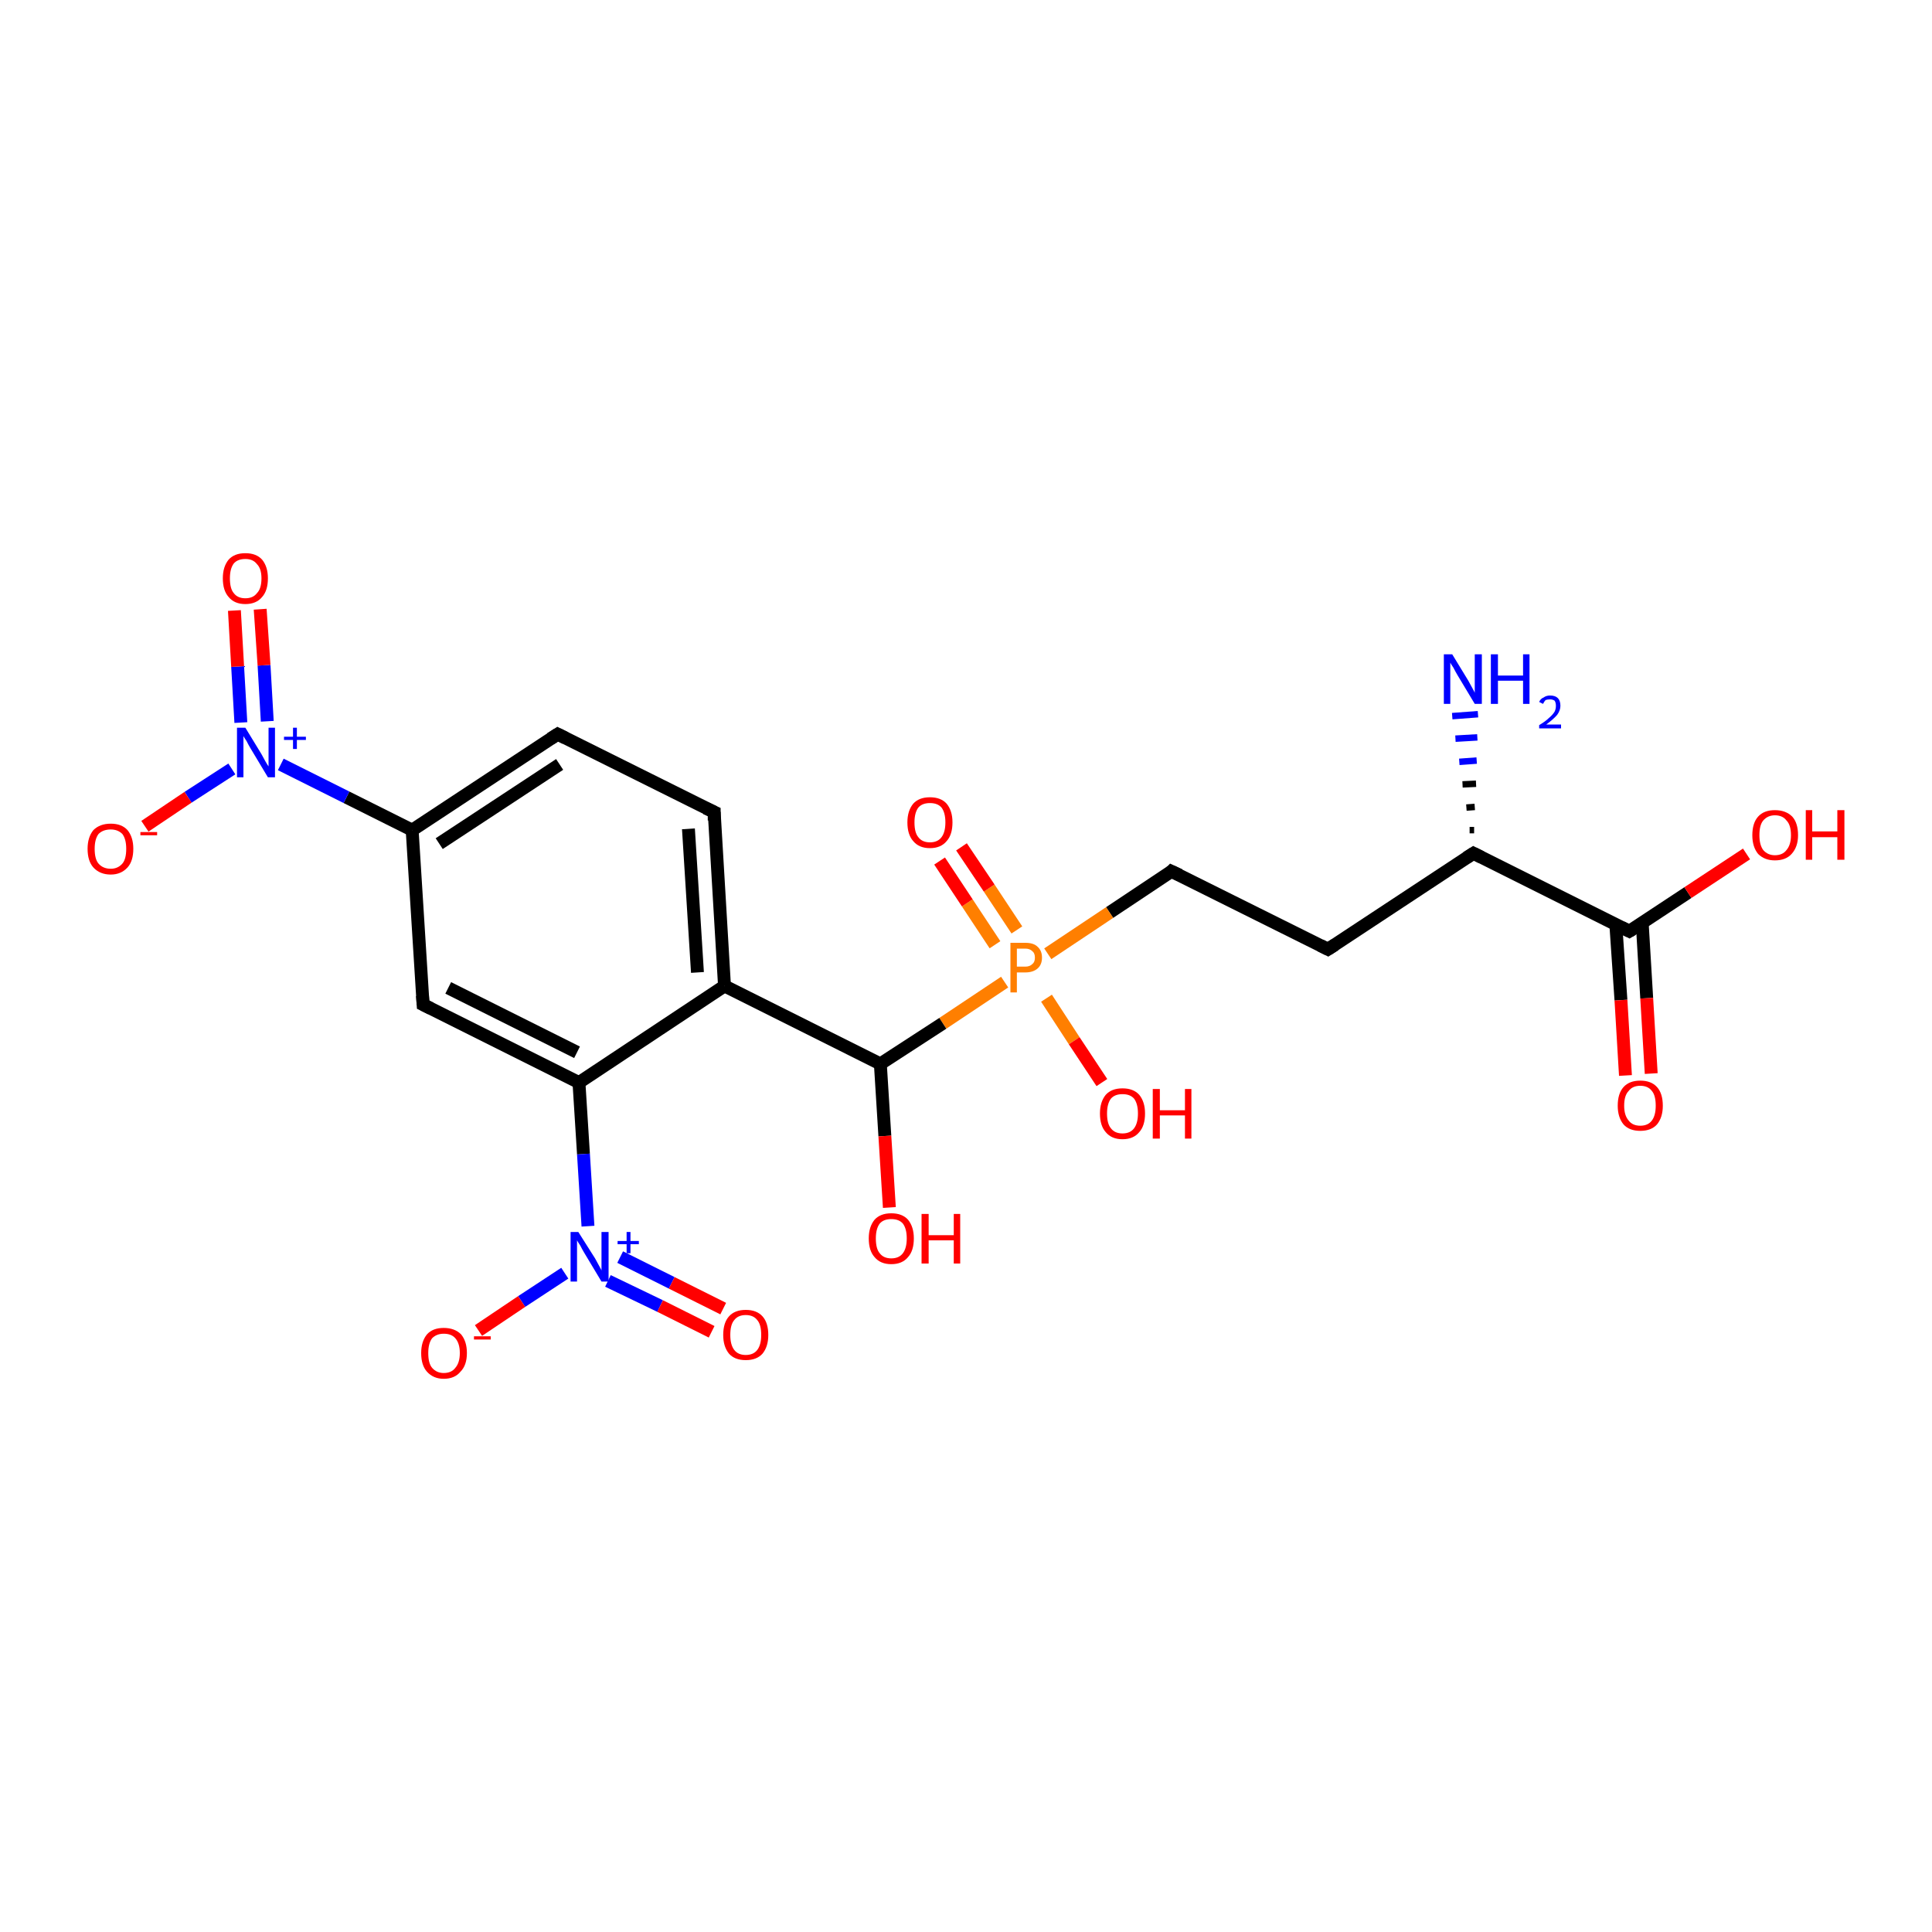 <?xml version='1.0' encoding='iso-8859-1'?>
<svg version='1.1' baseProfile='full'
              xmlns='http://www.w3.org/2000/svg'
                      xmlns:rdkit='http://www.rdkit.org/xml'
                      xmlns:xlink='http://www.w3.org/1999/xlink'
                  xml:space='preserve'
width='300px' height='300px' viewBox='0 0 300 300'>
<!-- END OF HEADER -->
<rect style='opacity:1.0;fill:#FFFFFF;stroke:none' width='300.0' height='300.0' x='0.0' y='0.0'> </rect>
<path class='bond-0 atom-1 atom-0' d='M 228.2,128.9 L 228.9,128.9' style='fill:none;fill-rule:evenodd;stroke:#000000;stroke-width:1.0px;stroke-linecap:butt;stroke-linejoin:miter;stroke-opacity:1' />
<path class='bond-0 atom-1 atom-0' d='M 227.7,125.4 L 229.0,125.3' style='fill:none;fill-rule:evenodd;stroke:#000000;stroke-width:1.0px;stroke-linecap:butt;stroke-linejoin:miter;stroke-opacity:1' />
<path class='bond-0 atom-1 atom-0' d='M 227.1,121.8 L 229.2,121.7' style='fill:none;fill-rule:evenodd;stroke:#000000;stroke-width:1.0px;stroke-linecap:butt;stroke-linejoin:miter;stroke-opacity:1' />
<path class='bond-0 atom-1 atom-0' d='M 226.6,118.3 L 229.3,118.1' style='fill:none;fill-rule:evenodd;stroke:#0000FF;stroke-width:1.0px;stroke-linecap:butt;stroke-linejoin:miter;stroke-opacity:1' />
<path class='bond-0 atom-1 atom-0' d='M 226.0,114.7 L 229.4,114.5' style='fill:none;fill-rule:evenodd;stroke:#0000FF;stroke-width:1.0px;stroke-linecap:butt;stroke-linejoin:miter;stroke-opacity:1' />
<path class='bond-0 atom-1 atom-0' d='M 225.5,111.2 L 229.5,110.9' style='fill:none;fill-rule:evenodd;stroke:#0000FF;stroke-width:1.0px;stroke-linecap:butt;stroke-linejoin:miter;stroke-opacity:1' />
<path class='bond-1 atom-1 atom-2' d='M 228.8,132.5 L 206.2,147.4' style='fill:none;fill-rule:evenodd;stroke:#000000;stroke-width:2.0px;stroke-linecap:butt;stroke-linejoin:miter;stroke-opacity:1' />
<path class='bond-2 atom-2 atom-3' d='M 206.2,147.4 L 181.9,135.3' style='fill:none;fill-rule:evenodd;stroke:#000000;stroke-width:2.0px;stroke-linecap:butt;stroke-linejoin:miter;stroke-opacity:1' />
<path class='bond-3 atom-3 atom-4' d='M 181.9,135.3 L 172.3,141.7' style='fill:none;fill-rule:evenodd;stroke:#000000;stroke-width:2.0px;stroke-linecap:butt;stroke-linejoin:miter;stroke-opacity:1' />
<path class='bond-3 atom-3 atom-4' d='M 172.3,141.7 L 162.7,148.1' style='fill:none;fill-rule:evenodd;stroke:#FF7F00;stroke-width:2.0px;stroke-linecap:butt;stroke-linejoin:miter;stroke-opacity:1' />
<path class='bond-4 atom-4 atom-5' d='M 162.5,155.0 L 166.8,161.6' style='fill:none;fill-rule:evenodd;stroke:#FF7F00;stroke-width:2.0px;stroke-linecap:butt;stroke-linejoin:miter;stroke-opacity:1' />
<path class='bond-4 atom-4 atom-5' d='M 166.8,161.6 L 171.1,168.1' style='fill:none;fill-rule:evenodd;stroke:#FF0000;stroke-width:2.0px;stroke-linecap:butt;stroke-linejoin:miter;stroke-opacity:1' />
<path class='bond-5 atom-4 atom-6' d='M 157.9,144.4 L 153.6,137.9' style='fill:none;fill-rule:evenodd;stroke:#FF7F00;stroke-width:2.0px;stroke-linecap:butt;stroke-linejoin:miter;stroke-opacity:1' />
<path class='bond-5 atom-4 atom-6' d='M 153.6,137.9 L 149.3,131.5' style='fill:none;fill-rule:evenodd;stroke:#FF0000;stroke-width:2.0px;stroke-linecap:butt;stroke-linejoin:miter;stroke-opacity:1' />
<path class='bond-5 atom-4 atom-6' d='M 154.5,146.7 L 150.2,140.2' style='fill:none;fill-rule:evenodd;stroke:#FF7F00;stroke-width:2.0px;stroke-linecap:butt;stroke-linejoin:miter;stroke-opacity:1' />
<path class='bond-5 atom-4 atom-6' d='M 150.2,140.2 L 145.9,133.7' style='fill:none;fill-rule:evenodd;stroke:#FF0000;stroke-width:2.0px;stroke-linecap:butt;stroke-linejoin:miter;stroke-opacity:1' />
<path class='bond-6 atom-4 atom-7' d='M 156.0,152.5 L 146.4,158.9' style='fill:none;fill-rule:evenodd;stroke:#FF7F00;stroke-width:2.0px;stroke-linecap:butt;stroke-linejoin:miter;stroke-opacity:1' />
<path class='bond-6 atom-4 atom-7' d='M 146.4,158.9 L 136.7,165.2' style='fill:none;fill-rule:evenodd;stroke:#000000;stroke-width:2.0px;stroke-linecap:butt;stroke-linejoin:miter;stroke-opacity:1' />
<path class='bond-7 atom-7 atom-8' d='M 136.7,165.2 L 137.4,176.4' style='fill:none;fill-rule:evenodd;stroke:#000000;stroke-width:2.0px;stroke-linecap:butt;stroke-linejoin:miter;stroke-opacity:1' />
<path class='bond-7 atom-7 atom-8' d='M 137.4,176.4 L 138.1,187.5' style='fill:none;fill-rule:evenodd;stroke:#FF0000;stroke-width:2.0px;stroke-linecap:butt;stroke-linejoin:miter;stroke-opacity:1' />
<path class='bond-8 atom-7 atom-9' d='M 136.7,165.2 L 112.5,153.1' style='fill:none;fill-rule:evenodd;stroke:#000000;stroke-width:2.0px;stroke-linecap:butt;stroke-linejoin:miter;stroke-opacity:1' />
<path class='bond-9 atom-9 atom-10' d='M 112.5,153.1 L 110.9,126.1' style='fill:none;fill-rule:evenodd;stroke:#000000;stroke-width:2.0px;stroke-linecap:butt;stroke-linejoin:miter;stroke-opacity:1' />
<path class='bond-9 atom-9 atom-10' d='M 108.3,151.0 L 106.9,128.7' style='fill:none;fill-rule:evenodd;stroke:#000000;stroke-width:2.0px;stroke-linecap:butt;stroke-linejoin:miter;stroke-opacity:1' />
<path class='bond-10 atom-10 atom-11' d='M 110.9,126.1 L 86.6,114.0' style='fill:none;fill-rule:evenodd;stroke:#000000;stroke-width:2.0px;stroke-linecap:butt;stroke-linejoin:miter;stroke-opacity:1' />
<path class='bond-11 atom-11 atom-12' d='M 86.6,114.0 L 64.0,128.9' style='fill:none;fill-rule:evenodd;stroke:#000000;stroke-width:2.0px;stroke-linecap:butt;stroke-linejoin:miter;stroke-opacity:1' />
<path class='bond-11 atom-11 atom-12' d='M 86.9,118.7 L 68.2,131.0' style='fill:none;fill-rule:evenodd;stroke:#000000;stroke-width:2.0px;stroke-linecap:butt;stroke-linejoin:miter;stroke-opacity:1' />
<path class='bond-12 atom-12 atom-13' d='M 64.0,128.9 L 65.7,156.0' style='fill:none;fill-rule:evenodd;stroke:#000000;stroke-width:2.0px;stroke-linecap:butt;stroke-linejoin:miter;stroke-opacity:1' />
<path class='bond-13 atom-13 atom-14' d='M 65.7,156.0 L 89.9,168.1' style='fill:none;fill-rule:evenodd;stroke:#000000;stroke-width:2.0px;stroke-linecap:butt;stroke-linejoin:miter;stroke-opacity:1' />
<path class='bond-13 atom-13 atom-14' d='M 69.6,153.4 L 89.6,163.4' style='fill:none;fill-rule:evenodd;stroke:#000000;stroke-width:2.0px;stroke-linecap:butt;stroke-linejoin:miter;stroke-opacity:1' />
<path class='bond-14 atom-14 atom-15' d='M 89.9,168.1 L 90.6,179.2' style='fill:none;fill-rule:evenodd;stroke:#000000;stroke-width:2.0px;stroke-linecap:butt;stroke-linejoin:miter;stroke-opacity:1' />
<path class='bond-14 atom-14 atom-15' d='M 90.6,179.2 L 91.3,190.4' style='fill:none;fill-rule:evenodd;stroke:#0000FF;stroke-width:2.0px;stroke-linecap:butt;stroke-linejoin:miter;stroke-opacity:1' />
<path class='bond-15 atom-15 atom-16' d='M 87.7,197.7 L 81.0,202.1' style='fill:none;fill-rule:evenodd;stroke:#0000FF;stroke-width:2.0px;stroke-linecap:butt;stroke-linejoin:miter;stroke-opacity:1' />
<path class='bond-15 atom-15 atom-16' d='M 81.0,202.1 L 74.3,206.6' style='fill:none;fill-rule:evenodd;stroke:#FF0000;stroke-width:2.0px;stroke-linecap:butt;stroke-linejoin:miter;stroke-opacity:1' />
<path class='bond-16 atom-15 atom-17' d='M 94.4,198.9 L 102.5,202.8' style='fill:none;fill-rule:evenodd;stroke:#0000FF;stroke-width:2.0px;stroke-linecap:butt;stroke-linejoin:miter;stroke-opacity:1' />
<path class='bond-16 atom-15 atom-17' d='M 102.5,202.8 L 110.5,206.8' style='fill:none;fill-rule:evenodd;stroke:#FF0000;stroke-width:2.0px;stroke-linecap:butt;stroke-linejoin:miter;stroke-opacity:1' />
<path class='bond-16 atom-15 atom-17' d='M 96.3,195.2 L 104.3,199.2' style='fill:none;fill-rule:evenodd;stroke:#0000FF;stroke-width:2.0px;stroke-linecap:butt;stroke-linejoin:miter;stroke-opacity:1' />
<path class='bond-16 atom-15 atom-17' d='M 104.3,199.2 L 112.3,203.2' style='fill:none;fill-rule:evenodd;stroke:#FF0000;stroke-width:2.0px;stroke-linecap:butt;stroke-linejoin:miter;stroke-opacity:1' />
<path class='bond-17 atom-12 atom-18' d='M 64.0,128.9 L 53.8,123.8' style='fill:none;fill-rule:evenodd;stroke:#000000;stroke-width:2.0px;stroke-linecap:butt;stroke-linejoin:miter;stroke-opacity:1' />
<path class='bond-17 atom-12 atom-18' d='M 53.8,123.8 L 43.6,118.7' style='fill:none;fill-rule:evenodd;stroke:#0000FF;stroke-width:2.0px;stroke-linecap:butt;stroke-linejoin:miter;stroke-opacity:1' />
<path class='bond-18 atom-18 atom-19' d='M 36.0,119.4 L 29.2,123.8' style='fill:none;fill-rule:evenodd;stroke:#0000FF;stroke-width:2.0px;stroke-linecap:butt;stroke-linejoin:miter;stroke-opacity:1' />
<path class='bond-18 atom-18 atom-19' d='M 29.2,123.8 L 22.5,128.3' style='fill:none;fill-rule:evenodd;stroke:#FF0000;stroke-width:2.0px;stroke-linecap:butt;stroke-linejoin:miter;stroke-opacity:1' />
<path class='bond-19 atom-18 atom-20' d='M 41.5,112.0 L 41.0,103.3' style='fill:none;fill-rule:evenodd;stroke:#0000FF;stroke-width:2.0px;stroke-linecap:butt;stroke-linejoin:miter;stroke-opacity:1' />
<path class='bond-19 atom-18 atom-20' d='M 41.0,103.3 L 40.4,94.6' style='fill:none;fill-rule:evenodd;stroke:#FF0000;stroke-width:2.0px;stroke-linecap:butt;stroke-linejoin:miter;stroke-opacity:1' />
<path class='bond-19 atom-18 atom-20' d='M 37.4,112.2 L 36.9,103.5' style='fill:none;fill-rule:evenodd;stroke:#0000FF;stroke-width:2.0px;stroke-linecap:butt;stroke-linejoin:miter;stroke-opacity:1' />
<path class='bond-19 atom-18 atom-20' d='M 36.9,103.5 L 36.4,94.8' style='fill:none;fill-rule:evenodd;stroke:#FF0000;stroke-width:2.0px;stroke-linecap:butt;stroke-linejoin:miter;stroke-opacity:1' />
<path class='bond-20 atom-1 atom-21' d='M 228.8,132.5 L 253.0,144.6' style='fill:none;fill-rule:evenodd;stroke:#000000;stroke-width:2.0px;stroke-linecap:butt;stroke-linejoin:miter;stroke-opacity:1' />
<path class='bond-21 atom-21 atom-22' d='M 253.0,144.6 L 262.1,138.6' style='fill:none;fill-rule:evenodd;stroke:#000000;stroke-width:2.0px;stroke-linecap:butt;stroke-linejoin:miter;stroke-opacity:1' />
<path class='bond-21 atom-21 atom-22' d='M 262.1,138.6 L 271.2,132.6' style='fill:none;fill-rule:evenodd;stroke:#FF0000;stroke-width:2.0px;stroke-linecap:butt;stroke-linejoin:miter;stroke-opacity:1' />
<path class='bond-22 atom-21 atom-23' d='M 250.9,143.5 L 251.7,155.3' style='fill:none;fill-rule:evenodd;stroke:#000000;stroke-width:2.0px;stroke-linecap:butt;stroke-linejoin:miter;stroke-opacity:1' />
<path class='bond-22 atom-21 atom-23' d='M 251.7,155.3 L 252.4,167.0' style='fill:none;fill-rule:evenodd;stroke:#FF0000;stroke-width:2.0px;stroke-linecap:butt;stroke-linejoin:miter;stroke-opacity:1' />
<path class='bond-22 atom-21 atom-23' d='M 255.0,143.3 L 255.7,155.0' style='fill:none;fill-rule:evenodd;stroke:#000000;stroke-width:2.0px;stroke-linecap:butt;stroke-linejoin:miter;stroke-opacity:1' />
<path class='bond-22 atom-21 atom-23' d='M 255.7,155.0 L 256.4,166.7' style='fill:none;fill-rule:evenodd;stroke:#FF0000;stroke-width:2.0px;stroke-linecap:butt;stroke-linejoin:miter;stroke-opacity:1' />
<path class='bond-23 atom-14 atom-9' d='M 89.9,168.1 L 112.5,153.1' style='fill:none;fill-rule:evenodd;stroke:#000000;stroke-width:2.0px;stroke-linecap:butt;stroke-linejoin:miter;stroke-opacity:1' />
<path d='M 227.7,133.2 L 228.8,132.5 L 230.0,133.1' style='fill:none;stroke:#000000;stroke-width:2.0px;stroke-linecap:butt;stroke-linejoin:miter;stroke-opacity:1;' />
<path d='M 207.3,146.7 L 206.2,147.4 L 205.0,146.8' style='fill:none;stroke:#000000;stroke-width:2.0px;stroke-linecap:butt;stroke-linejoin:miter;stroke-opacity:1;' />
<path d='M 183.2,135.9 L 181.9,135.3 L 181.5,135.7' style='fill:none;stroke:#000000;stroke-width:2.0px;stroke-linecap:butt;stroke-linejoin:miter;stroke-opacity:1;' />
<path d='M 110.9,127.4 L 110.9,126.1 L 109.6,125.5' style='fill:none;stroke:#000000;stroke-width:2.0px;stroke-linecap:butt;stroke-linejoin:miter;stroke-opacity:1;' />
<path d='M 87.8,114.6 L 86.6,114.0 L 85.5,114.7' style='fill:none;stroke:#000000;stroke-width:2.0px;stroke-linecap:butt;stroke-linejoin:miter;stroke-opacity:1;' />
<path d='M 65.6,154.6 L 65.7,156.0 L 66.9,156.6' style='fill:none;stroke:#000000;stroke-width:2.0px;stroke-linecap:butt;stroke-linejoin:miter;stroke-opacity:1;' />
<path d='M 251.8,144.0 L 253.0,144.6 L 253.5,144.3' style='fill:none;stroke:#000000;stroke-width:2.0px;stroke-linecap:butt;stroke-linejoin:miter;stroke-opacity:1;' />
<path class='atom-0' d='M 225.5 101.6
L 228.0 105.7
Q 228.2 106.1, 228.6 106.8
Q 229.0 107.5, 229.0 107.6
L 229.0 101.6
L 230.1 101.6
L 230.1 109.3
L 229.0 109.3
L 226.3 104.8
Q 226.0 104.3, 225.7 103.7
Q 225.3 103.1, 225.2 102.9
L 225.2 109.3
L 224.2 109.3
L 224.2 101.6
L 225.5 101.6
' fill='#0000FF'/>
<path class='atom-0' d='M 231.5 101.6
L 232.6 101.6
L 232.6 104.9
L 236.5 104.9
L 236.5 101.6
L 237.5 101.6
L 237.5 109.3
L 236.5 109.3
L 236.5 105.7
L 232.6 105.7
L 232.6 109.3
L 231.5 109.3
L 231.5 101.6
' fill='#0000FF'/>
<path class='atom-0' d='M 239.0 109.0
Q 239.2 108.5, 239.7 108.3
Q 240.1 108.0, 240.7 108.0
Q 241.5 108.0, 241.9 108.4
Q 242.3 108.8, 242.3 109.6
Q 242.3 110.3, 241.8 111.0
Q 241.2 111.7, 240.1 112.5
L 242.4 112.5
L 242.4 113.1
L 239.0 113.1
L 239.0 112.6
Q 240.0 112.0, 240.5 111.5
Q 241.1 111.0, 241.4 110.5
Q 241.6 110.1, 241.6 109.6
Q 241.6 109.1, 241.4 108.8
Q 241.1 108.6, 240.7 108.6
Q 240.3 108.6, 240.0 108.7
Q 239.8 108.9, 239.6 109.3
L 239.0 109.0
' fill='#0000FF'/>
<path class='atom-4' d='M 159.2 146.4
Q 160.5 146.4, 161.1 147.0
Q 161.8 147.6, 161.8 148.7
Q 161.8 149.8, 161.1 150.4
Q 160.4 151.0, 159.2 151.0
L 157.9 151.0
L 157.9 154.1
L 156.9 154.1
L 156.9 146.4
L 159.2 146.4
M 159.2 150.1
Q 159.9 150.1, 160.3 149.7
Q 160.7 149.4, 160.7 148.7
Q 160.7 148.0, 160.3 147.7
Q 159.9 147.3, 159.2 147.3
L 157.9 147.3
L 157.9 150.1
L 159.2 150.1
' fill='#FF7F00'/>
<path class='atom-5' d='M 170.8 172.9
Q 170.8 171.1, 171.7 170.0
Q 172.6 169.0, 174.3 169.0
Q 176.0 169.0, 176.9 170.0
Q 177.8 171.1, 177.8 172.9
Q 177.8 174.8, 176.9 175.8
Q 176.0 176.9, 174.3 176.9
Q 172.6 176.9, 171.7 175.8
Q 170.8 174.8, 170.8 172.9
M 174.3 176.0
Q 175.5 176.0, 176.1 175.2
Q 176.7 174.4, 176.7 172.9
Q 176.7 171.4, 176.1 170.6
Q 175.5 169.9, 174.3 169.9
Q 173.1 169.9, 172.5 170.6
Q 171.9 171.4, 171.9 172.9
Q 171.9 174.5, 172.5 175.2
Q 173.1 176.0, 174.3 176.0
' fill='#FF0000'/>
<path class='atom-5' d='M 179.0 169.1
L 180.1 169.1
L 180.1 172.4
L 184.0 172.4
L 184.0 169.1
L 185.0 169.1
L 185.0 176.8
L 184.0 176.8
L 184.0 173.2
L 180.1 173.2
L 180.1 176.8
L 179.0 176.8
L 179.0 169.1
' fill='#FF0000'/>
<path class='atom-6' d='M 140.9 127.7
Q 140.9 125.9, 141.8 124.8
Q 142.7 123.8, 144.4 123.8
Q 146.1 123.8, 147.0 124.8
Q 147.9 125.9, 147.9 127.7
Q 147.9 129.6, 147.0 130.6
Q 146.1 131.7, 144.4 131.7
Q 142.7 131.7, 141.8 130.6
Q 140.9 129.6, 140.9 127.7
M 144.4 130.8
Q 145.6 130.8, 146.2 130.0
Q 146.8 129.2, 146.8 127.7
Q 146.8 126.2, 146.2 125.4
Q 145.6 124.7, 144.4 124.7
Q 143.2 124.7, 142.6 125.4
Q 142.0 126.2, 142.0 127.7
Q 142.0 129.3, 142.6 130.0
Q 143.2 130.8, 144.4 130.8
' fill='#FF0000'/>
<path class='atom-8' d='M 134.9 192.3
Q 134.9 190.5, 135.8 189.4
Q 136.7 188.4, 138.4 188.4
Q 140.1 188.4, 141.0 189.4
Q 141.9 190.5, 141.9 192.3
Q 141.9 194.2, 141.0 195.2
Q 140.1 196.3, 138.4 196.3
Q 136.7 196.3, 135.8 195.2
Q 134.9 194.2, 134.9 192.3
M 138.4 195.4
Q 139.6 195.4, 140.2 194.6
Q 140.8 193.8, 140.8 192.3
Q 140.8 190.8, 140.2 190.0
Q 139.6 189.3, 138.4 189.3
Q 137.2 189.3, 136.6 190.0
Q 136.0 190.8, 136.0 192.3
Q 136.0 193.9, 136.6 194.6
Q 137.2 195.4, 138.4 195.4
' fill='#FF0000'/>
<path class='atom-8' d='M 143.1 188.5
L 144.2 188.5
L 144.2 191.8
L 148.1 191.8
L 148.1 188.5
L 149.1 188.5
L 149.1 196.2
L 148.1 196.2
L 148.1 192.6
L 144.2 192.6
L 144.2 196.2
L 143.1 196.2
L 143.1 188.5
' fill='#FF0000'/>
<path class='atom-15' d='M 89.8 191.3
L 92.4 195.4
Q 92.6 195.8, 93.0 196.5
Q 93.4 197.2, 93.4 197.3
L 93.4 191.3
L 94.5 191.3
L 94.5 199.0
L 93.4 199.0
L 90.7 194.5
Q 90.4 194.0, 90.1 193.4
Q 89.7 192.8, 89.6 192.6
L 89.6 199.0
L 88.6 199.0
L 88.6 191.3
L 89.8 191.3
' fill='#0000FF'/>
<path class='atom-15' d='M 95.9 192.7
L 97.3 192.7
L 97.3 191.3
L 97.9 191.3
L 97.9 192.7
L 99.2 192.7
L 99.2 193.2
L 97.9 193.2
L 97.9 194.6
L 97.3 194.6
L 97.3 193.2
L 95.9 193.2
L 95.9 192.7
' fill='#0000FF'/>
<path class='atom-16' d='M 65.4 210.1
Q 65.4 208.3, 66.3 207.2
Q 67.2 206.2, 68.9 206.2
Q 70.6 206.2, 71.6 207.2
Q 72.5 208.3, 72.5 210.1
Q 72.5 212.0, 71.5 213.0
Q 70.6 214.1, 68.9 214.1
Q 67.3 214.1, 66.3 213.0
Q 65.4 212.0, 65.4 210.1
M 68.9 213.2
Q 70.1 213.2, 70.7 212.4
Q 71.4 211.6, 71.4 210.1
Q 71.4 208.6, 70.7 207.8
Q 70.1 207.1, 68.9 207.1
Q 67.8 207.1, 67.1 207.8
Q 66.5 208.6, 66.5 210.1
Q 66.5 211.7, 67.1 212.4
Q 67.8 213.2, 68.9 213.2
' fill='#FF0000'/>
<path class='atom-16' d='M 73.6 207.5
L 76.2 207.5
L 76.2 208.0
L 73.6 208.0
L 73.6 207.5
' fill='#FF0000'/>
<path class='atom-17' d='M 112.3 207.3
Q 112.3 205.4, 113.2 204.4
Q 114.1 203.4, 115.8 203.4
Q 117.5 203.4, 118.4 204.4
Q 119.3 205.4, 119.3 207.3
Q 119.3 209.1, 118.4 210.2
Q 117.5 211.2, 115.8 211.2
Q 114.1 211.2, 113.2 210.2
Q 112.3 209.1, 112.3 207.3
M 115.8 210.4
Q 117.0 210.4, 117.6 209.6
Q 118.2 208.8, 118.2 207.3
Q 118.2 205.7, 117.6 205.0
Q 117.0 204.2, 115.8 204.2
Q 114.6 204.2, 114.0 205.0
Q 113.4 205.7, 113.4 207.3
Q 113.4 208.8, 114.0 209.6
Q 114.6 210.4, 115.8 210.4
' fill='#FF0000'/>
<path class='atom-18' d='M 38.1 113.0
L 40.6 117.1
Q 40.8 117.5, 41.2 118.2
Q 41.6 118.9, 41.7 119.0
L 41.7 113.0
L 42.7 113.0
L 42.7 120.7
L 41.6 120.7
L 38.9 116.2
Q 38.6 115.7, 38.3 115.1
Q 37.9 114.5, 37.8 114.3
L 37.8 120.7
L 36.8 120.7
L 36.8 113.0
L 38.1 113.0
' fill='#0000FF'/>
<path class='atom-18' d='M 44.1 114.4
L 45.5 114.4
L 45.5 113.0
L 46.1 113.0
L 46.1 114.4
L 47.5 114.4
L 47.5 114.9
L 46.1 114.9
L 46.1 116.3
L 45.5 116.3
L 45.5 114.9
L 44.1 114.9
L 44.1 114.4
' fill='#0000FF'/>
<path class='atom-19' d='M 13.6 131.8
Q 13.6 130.0, 14.5 128.9
Q 15.5 127.9, 17.2 127.9
Q 18.9 127.9, 19.8 128.9
Q 20.7 130.0, 20.7 131.8
Q 20.7 133.7, 19.8 134.7
Q 18.8 135.8, 17.2 135.8
Q 15.5 135.8, 14.5 134.7
Q 13.6 133.7, 13.6 131.8
M 17.2 134.9
Q 18.3 134.9, 19.0 134.1
Q 19.6 133.4, 19.6 131.8
Q 19.6 130.3, 19.0 129.5
Q 18.3 128.8, 17.2 128.8
Q 16.0 128.8, 15.3 129.5
Q 14.7 130.3, 14.7 131.8
Q 14.7 133.4, 15.3 134.1
Q 16.0 134.9, 17.2 134.9
' fill='#FF0000'/>
<path class='atom-19' d='M 21.8 129.2
L 24.4 129.2
L 24.4 129.7
L 21.8 129.7
L 21.8 129.2
' fill='#FF0000'/>
<path class='atom-20' d='M 34.6 89.8
Q 34.6 88.0, 35.5 86.9
Q 36.4 85.9, 38.1 85.9
Q 39.8 85.9, 40.7 86.9
Q 41.6 88.0, 41.6 89.8
Q 41.6 91.7, 40.7 92.7
Q 39.8 93.8, 38.1 93.8
Q 36.4 93.8, 35.5 92.7
Q 34.6 91.7, 34.6 89.8
M 38.1 92.9
Q 39.3 92.9, 39.9 92.1
Q 40.6 91.4, 40.6 89.8
Q 40.6 88.3, 39.9 87.6
Q 39.3 86.8, 38.1 86.8
Q 36.9 86.8, 36.3 87.5
Q 35.7 88.3, 35.7 89.8
Q 35.7 91.4, 36.3 92.1
Q 36.9 92.9, 38.1 92.9
' fill='#FF0000'/>
<path class='atom-22' d='M 272.1 129.7
Q 272.1 127.8, 273.0 126.8
Q 273.9 125.8, 275.6 125.8
Q 277.3 125.8, 278.3 126.8
Q 279.2 127.8, 279.2 129.7
Q 279.2 131.5, 278.2 132.6
Q 277.3 133.6, 275.6 133.6
Q 274.0 133.6, 273.0 132.6
Q 272.1 131.5, 272.1 129.7
M 275.6 132.8
Q 276.8 132.8, 277.4 132.0
Q 278.1 131.2, 278.1 129.7
Q 278.1 128.1, 277.4 127.4
Q 276.8 126.6, 275.6 126.6
Q 274.5 126.6, 273.8 127.4
Q 273.2 128.1, 273.2 129.7
Q 273.2 131.2, 273.8 132.0
Q 274.5 132.8, 275.6 132.8
' fill='#FF0000'/>
<path class='atom-22' d='M 280.4 125.8
L 281.4 125.8
L 281.4 129.1
L 285.3 129.1
L 285.3 125.8
L 286.4 125.8
L 286.4 133.5
L 285.3 133.5
L 285.3 130.0
L 281.4 130.0
L 281.4 133.5
L 280.4 133.5
L 280.4 125.8
' fill='#FF0000'/>
<path class='atom-23' d='M 251.2 171.7
Q 251.2 169.8, 252.1 168.8
Q 253.0 167.8, 254.7 167.8
Q 256.4 167.8, 257.3 168.8
Q 258.2 169.8, 258.2 171.7
Q 258.2 173.5, 257.3 174.6
Q 256.4 175.6, 254.7 175.6
Q 253.0 175.6, 252.1 174.6
Q 251.2 173.5, 251.2 171.7
M 254.7 174.8
Q 255.9 174.8, 256.5 174.0
Q 257.1 173.2, 257.1 171.7
Q 257.1 170.1, 256.5 169.4
Q 255.9 168.6, 254.7 168.6
Q 253.5 168.6, 252.9 169.4
Q 252.2 170.1, 252.2 171.7
Q 252.2 173.2, 252.9 174.0
Q 253.5 174.8, 254.7 174.8
' fill='#FF0000'/>
</svg>
